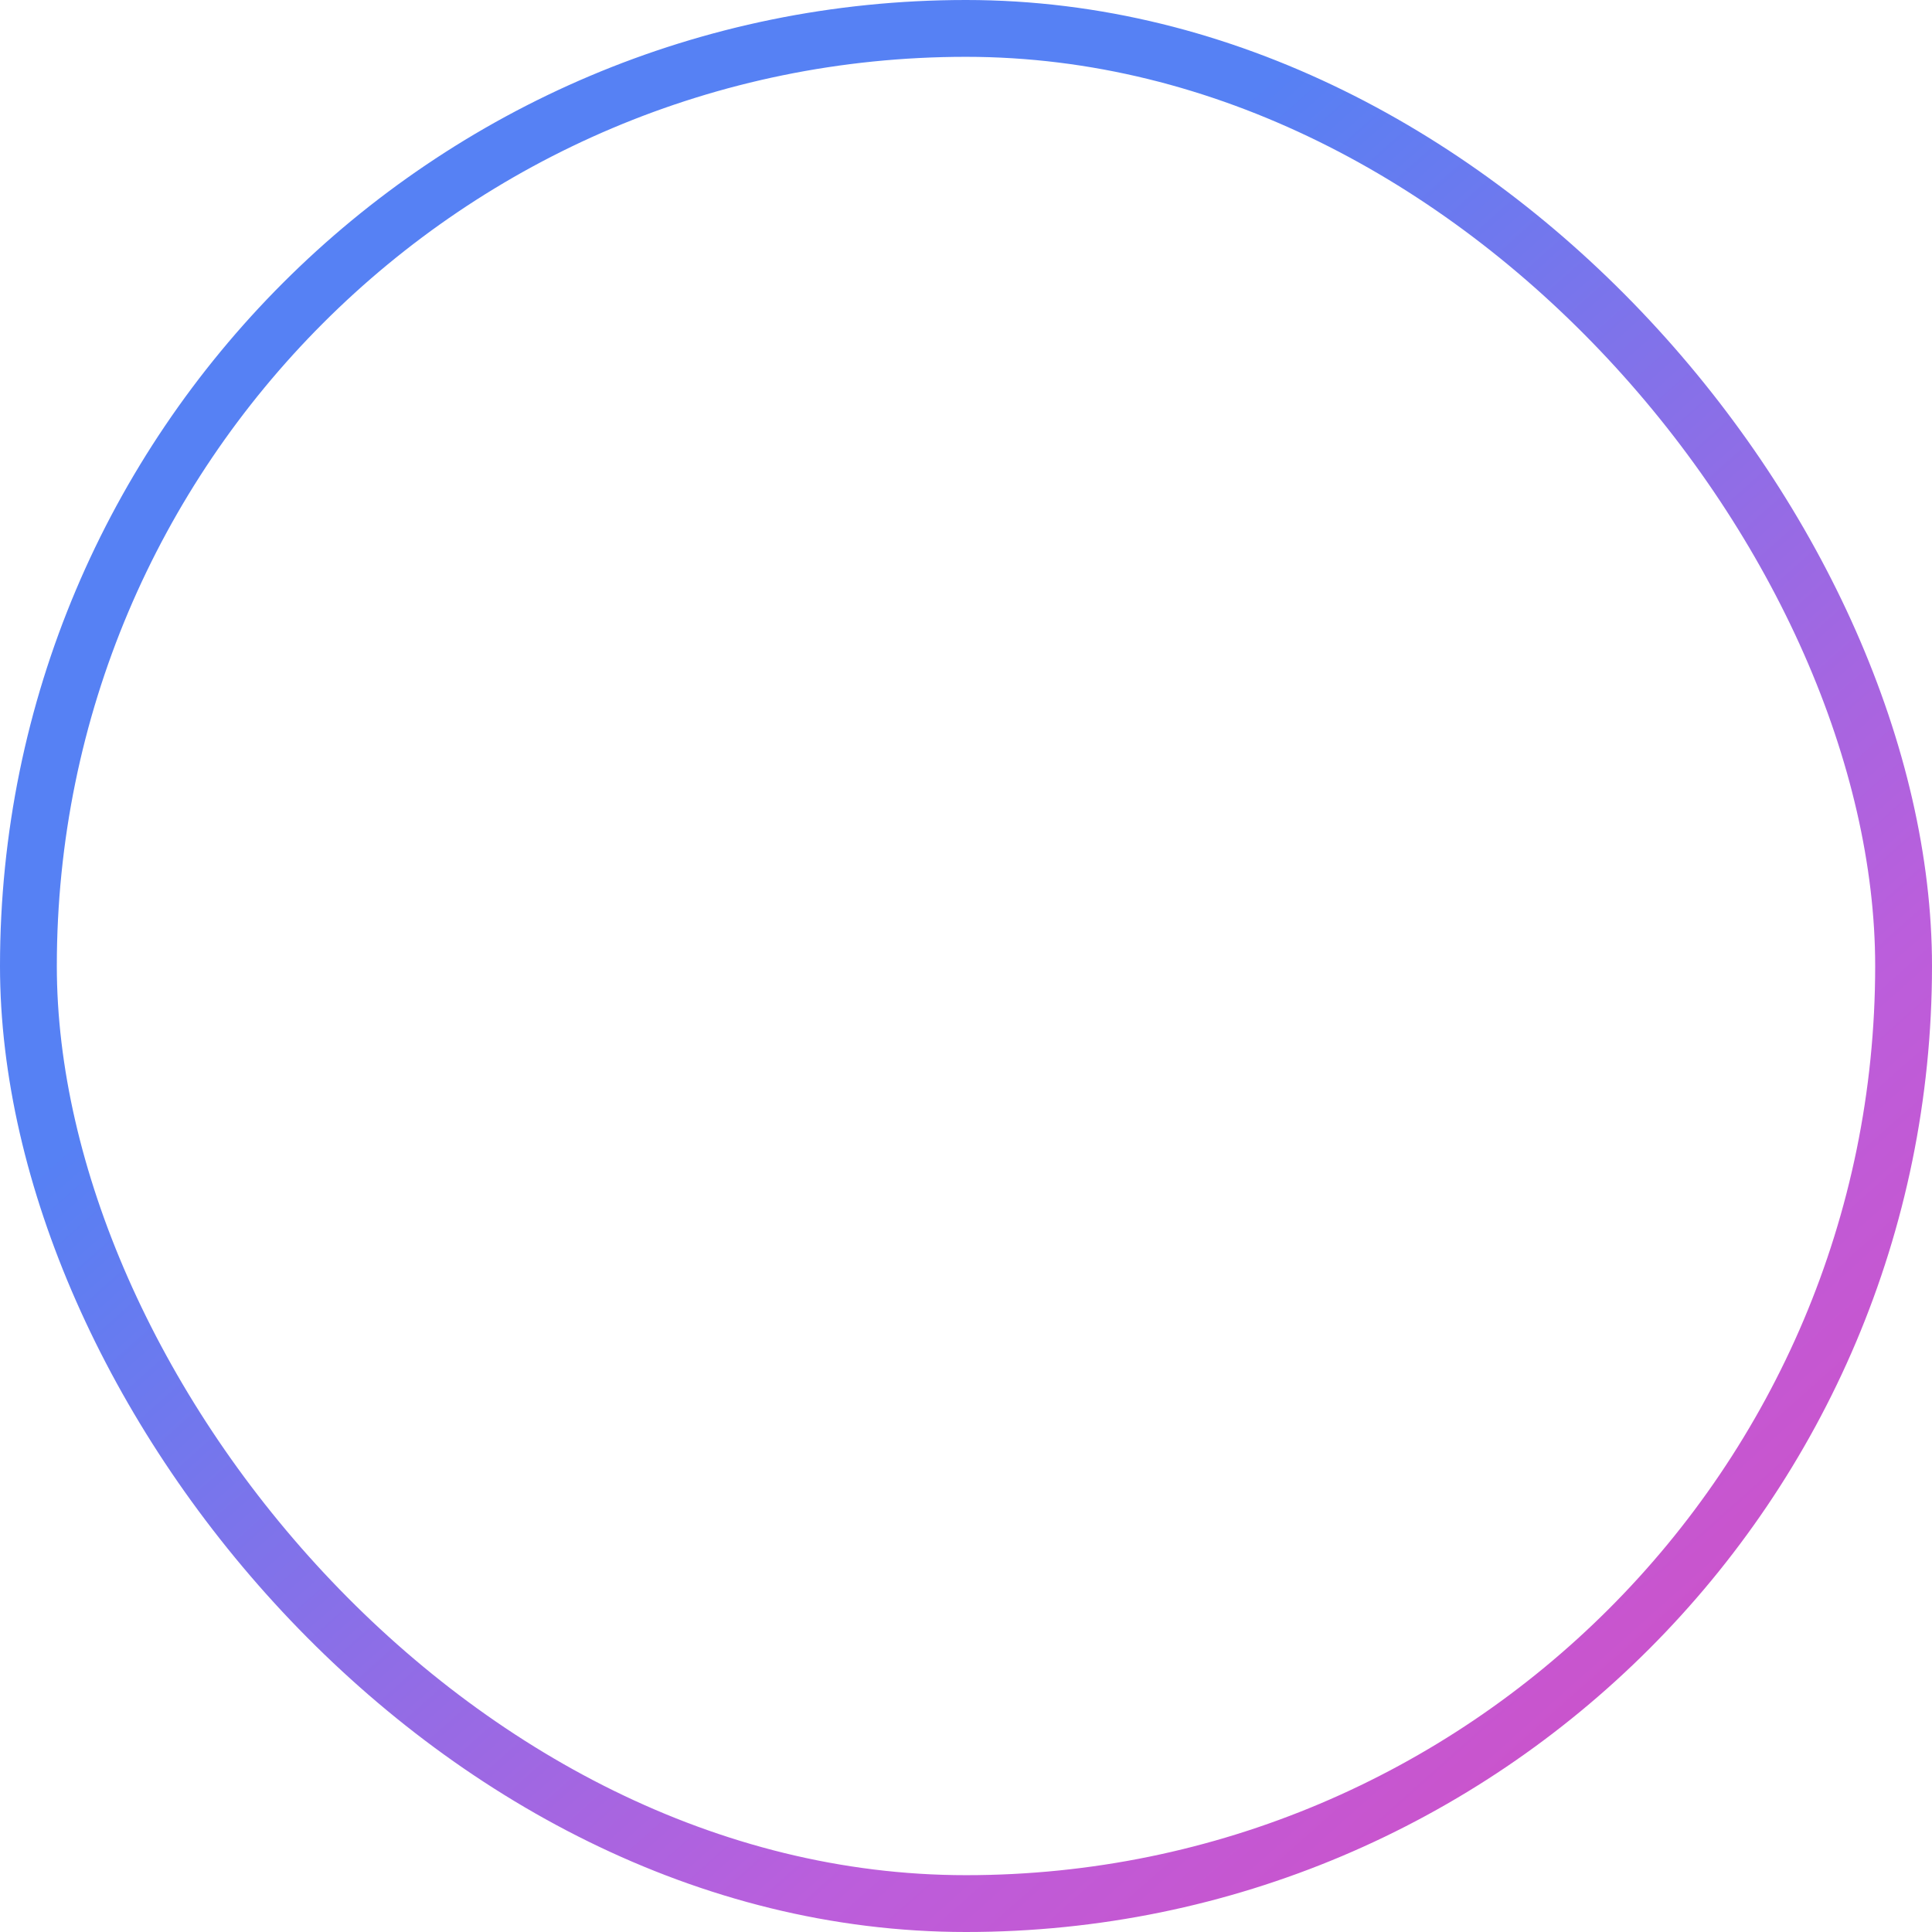 <svg width="102" height="102" viewBox="0 0 102 102" fill="none" xmlns="http://www.w3.org/2000/svg">
<rect opacity="0.8" x="1.5" y="1.5" width="99" height="99" rx="49.5" stroke="url(#paint0_linear_7805_42325)" stroke-width="3"/>
<defs>
<linearGradient id="paint0_linear_7805_42325" x1="-7.418" y1="-5.525" x2="100.683" y2="116.088" gradientUnits="userSpaceOnUse">
<stop stop-color="#2C61F1"/>
<stop offset="0.349" stop-color="#2C61F1"/>
<stop offset="0.693" stop-color="#AA36D3"/>
<stop offset="1" stop-color="#D915A2"/>
</linearGradient>
</defs>
</svg>
